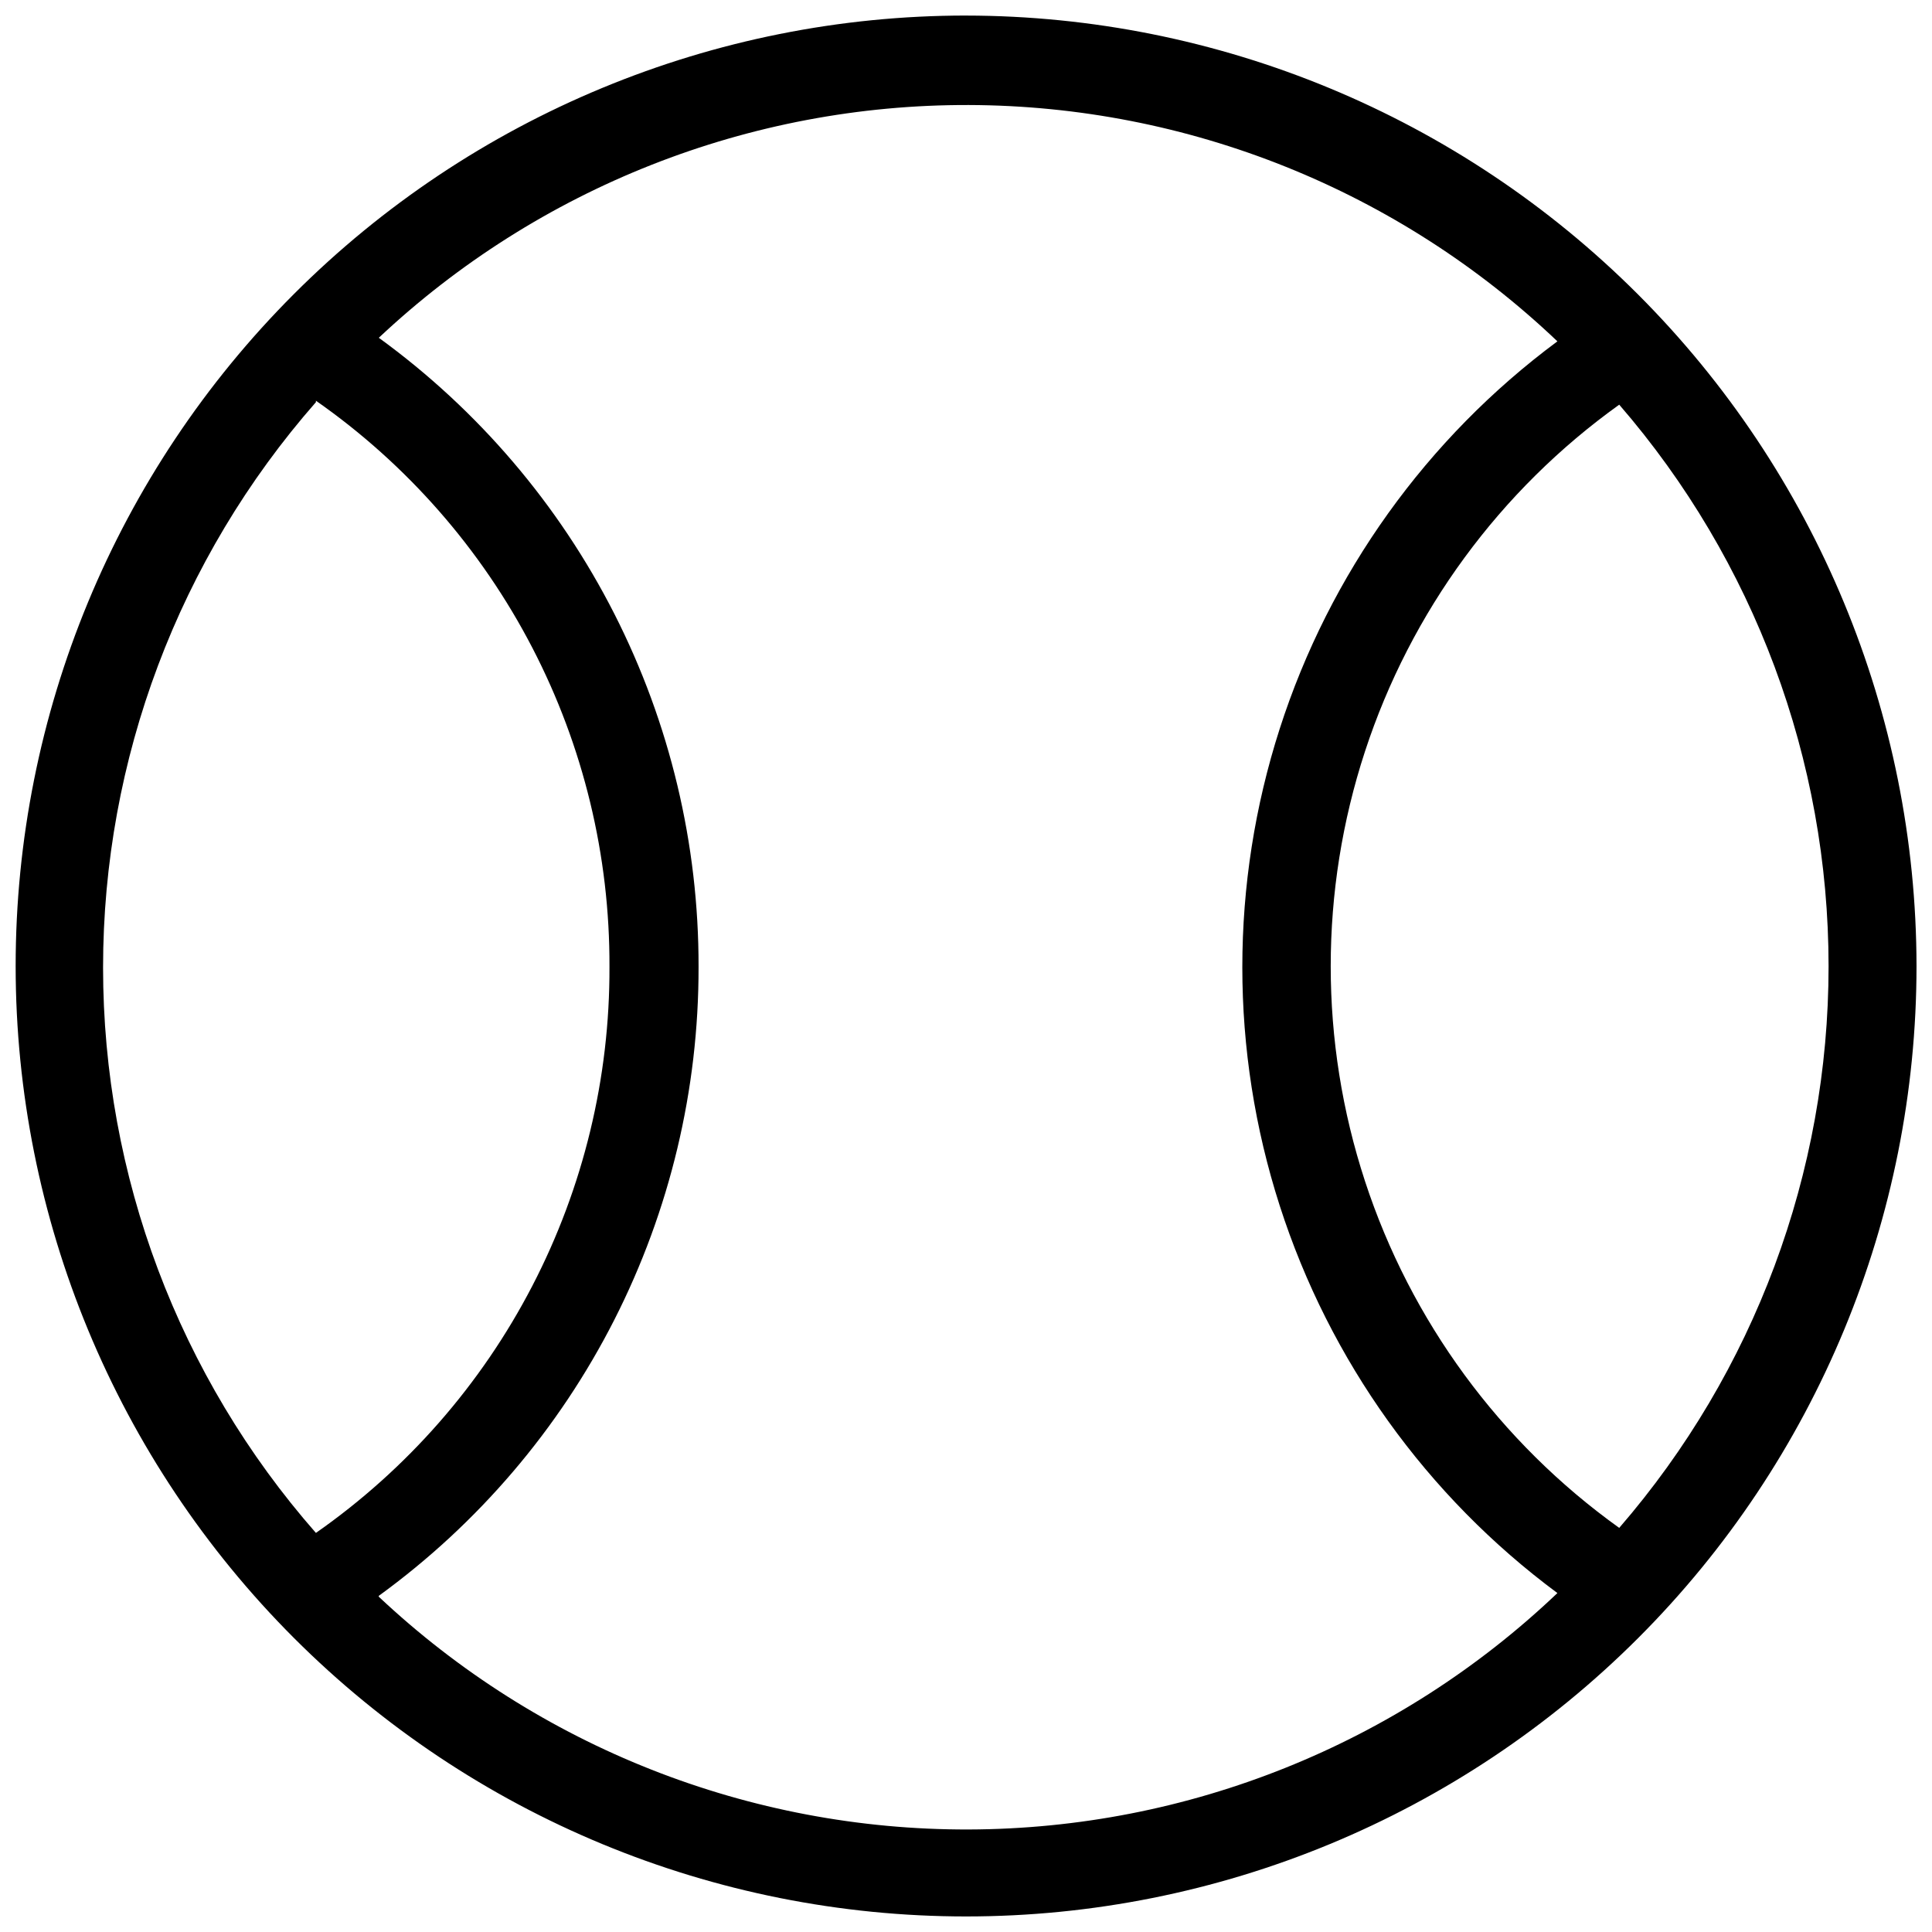 <?xml version="1.0" encoding="UTF-8"?>
<!-- Uploaded to: SVG Repo, www.svgrepo.com, Generator: SVG Repo Mixer Tools -->
<svg width="800px" height="800px" version="1.1" viewBox="144 144 512 512" xmlns="http://www.w3.org/2000/svg">
 <defs>
  <clipPath id="a">
   <path d="m148.09 148.09h503.81v503.81h-503.81z"/>
  </clipPath>
 </defs>
 <g clip-path="url(#a)">
  <path d="m399.97 148.12c-66.801 0.016-130.86 26.562-178.08 73.805-47.227 47.242-73.75 111.31-73.742 178.11 0.012 66.801 26.555 130.86 73.793 178.09 47.238 47.23 111.3 73.758 178.1 73.754 66.801-0.004 130.86-26.543 178.09-73.777 47.23-47.238 73.766-111.3 73.766-178.1-0.074-66.789-26.641-130.82-73.871-178.04-47.234-47.223-111.27-73.777-178.06-73.836zm-172.25 102.07c24.121 16.863 43.793 39.32 57.34 65.449 13.551 26.125 20.566 55.145 20.453 84.578 0.113 29.43-6.902 58.449-20.453 84.574-13.547 26.129-33.219 48.586-57.34 65.449-36.359-41.445-56.406-94.699-56.406-149.83 0-55.133 20.047-108.38 56.406-149.83zm16.668 316.72c26.297-19.109 47.688-44.18 62.418-73.156 14.73-28.977 22.379-61.035 22.32-93.539 0.059-32.508-7.59-64.562-22.32-93.543-14.73-28.977-36.121-54.047-62.418-73.156 42.32-39.785 98.27-61.859 156.36-61.684 58.086 0.176 113.9 22.586 155.98 62.629-34.66 25.699-60.398 61.613-73.598 102.69-13.203 41.082-13.203 85.262 0 126.34 13.199 41.078 38.938 76.992 73.598 102.69-42.078 40.059-97.906 62.477-156 62.652-58.098 0.176-114.06-21.906-156.38-61.711zm328.72-18.004h0.004c-31.656-22.68-55.258-54.863-67.371-91.871-12.117-37.008-12.117-76.914 0-113.92 12.113-37.008 35.715-69.191 67.371-91.871 35.781 41.328 55.477 94.164 55.477 148.83s-19.695 107.5-55.477 148.83z"/>
 </g>
</svg>